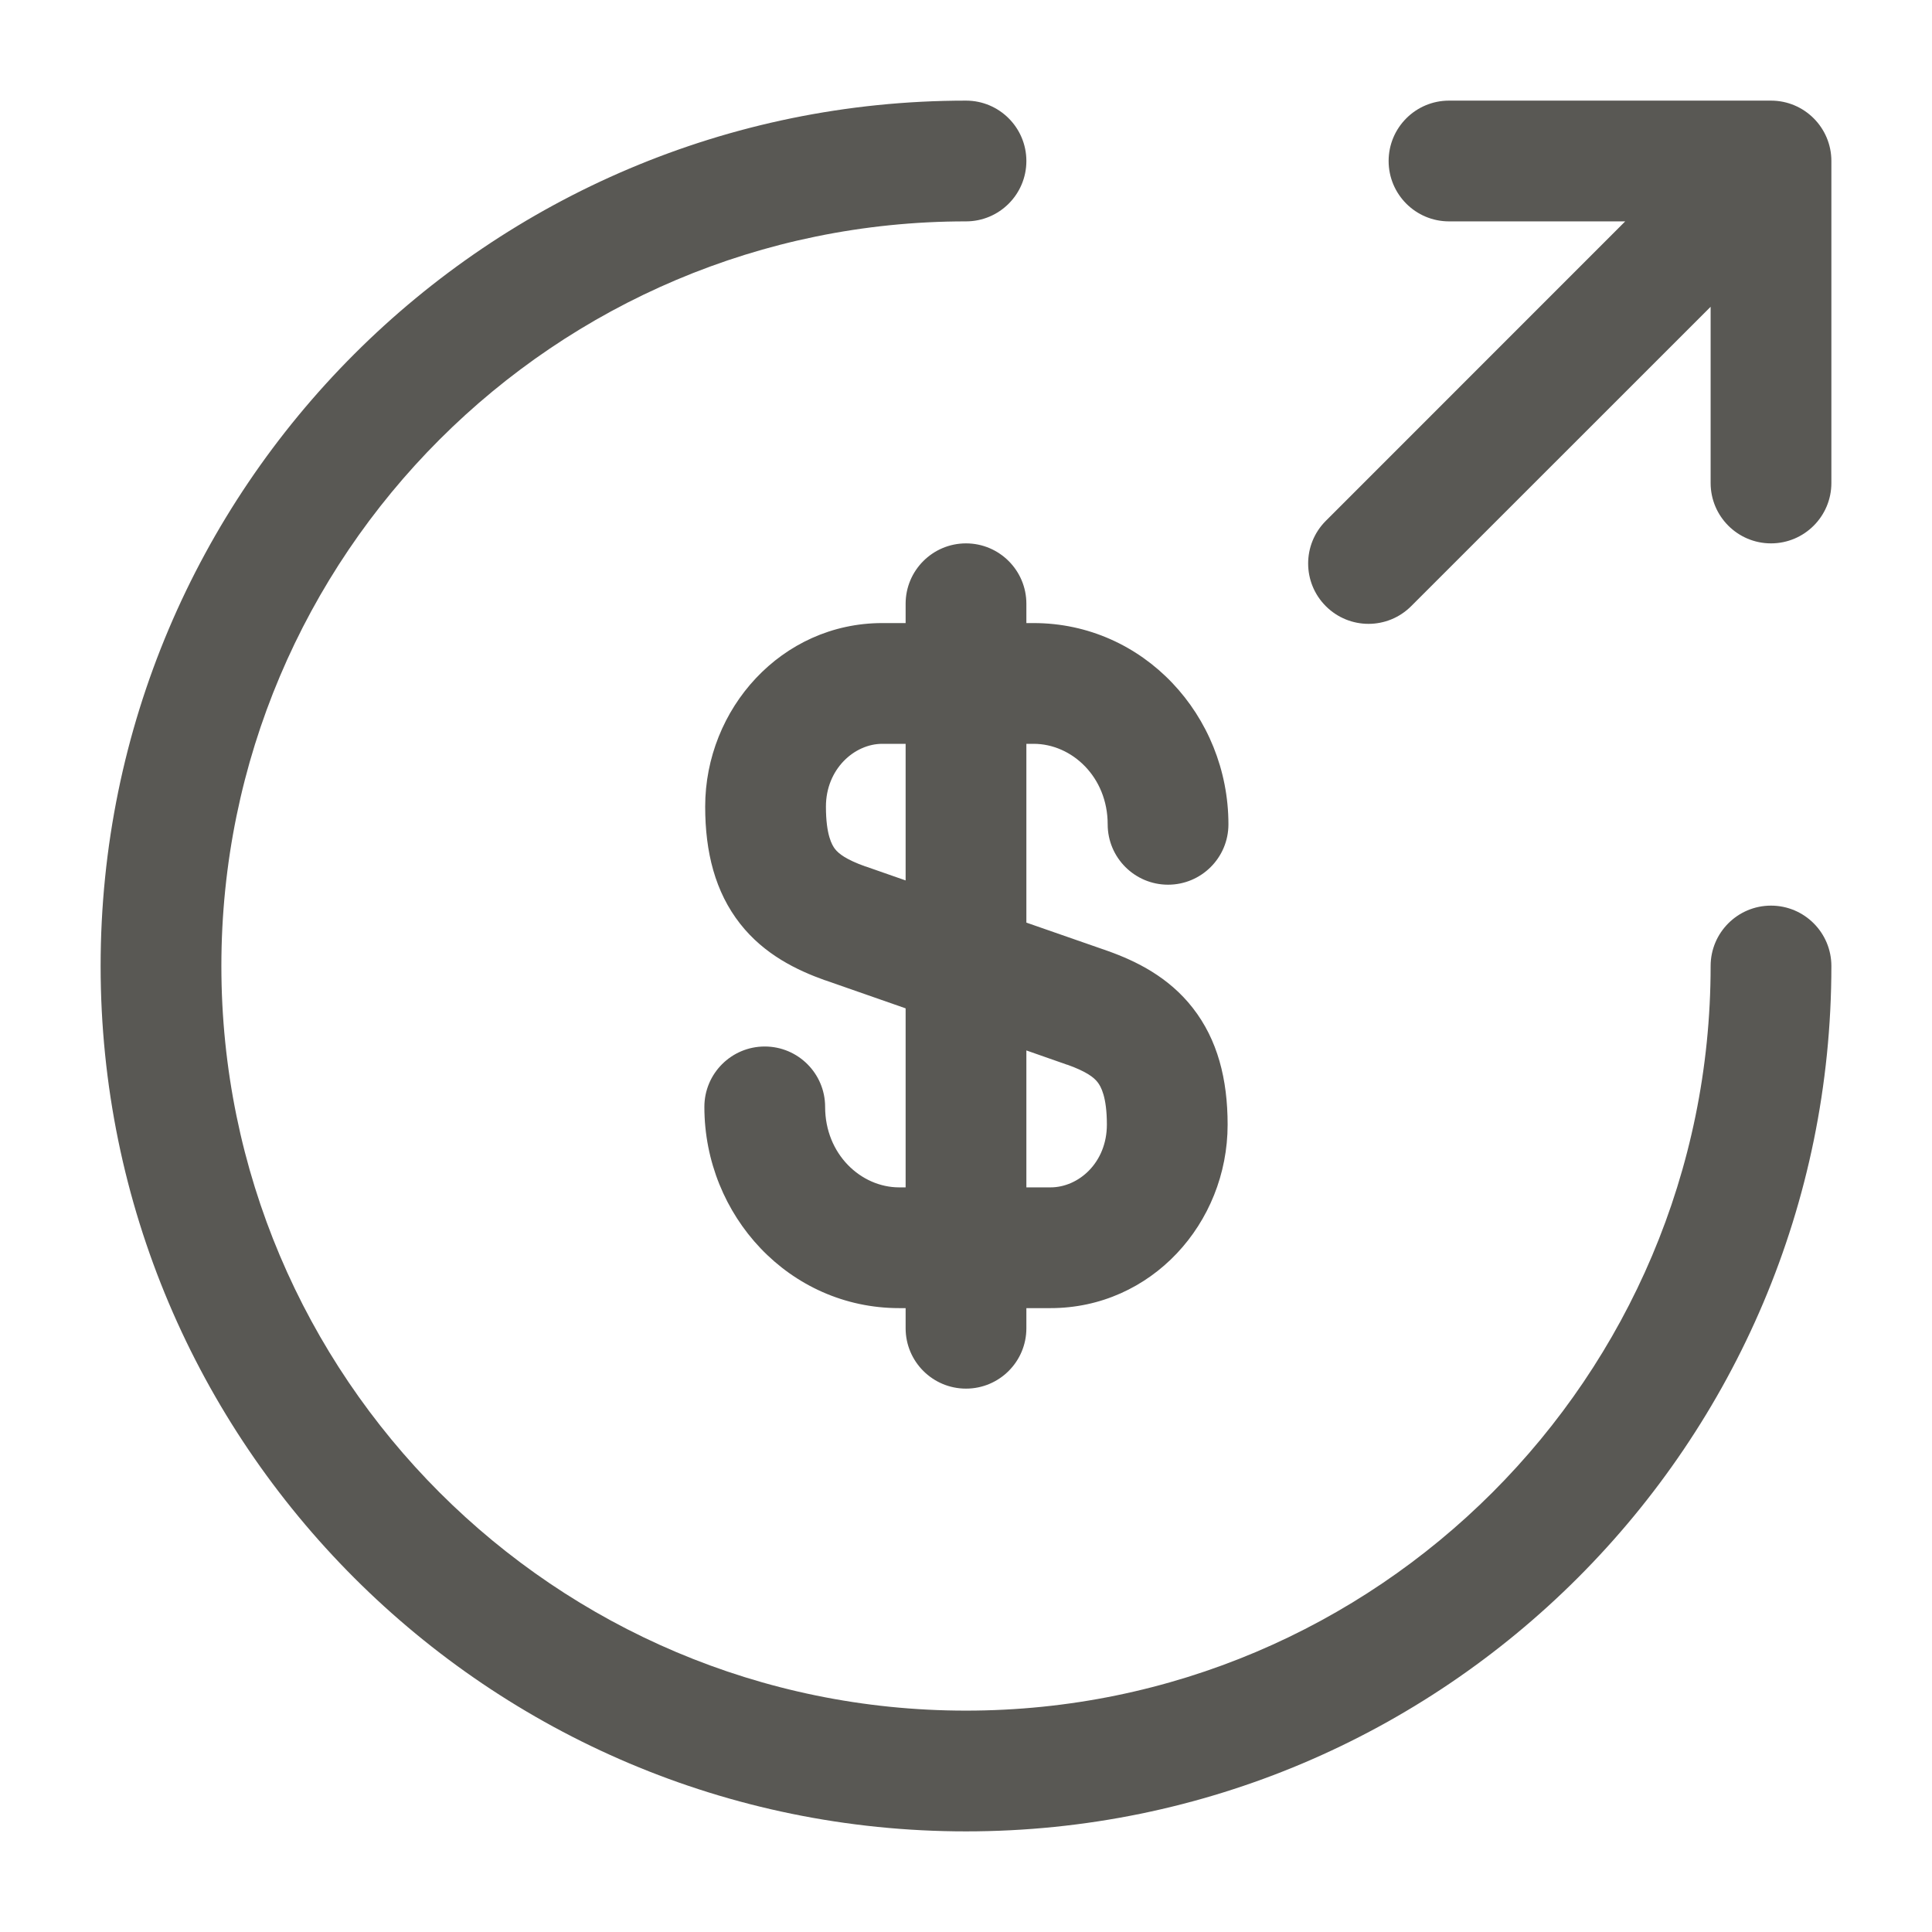 <svg width="24" height="24" viewBox="0 0 24 24" fill="none" xmlns="http://www.w3.org/2000/svg">
<path fill-rule="evenodd" clip-rule="evenodd" d="M12 2.75C6.894 2.75 2.75 6.894 2.75 12C2.75 17.106 6.894 21.25 12 21.25C17.106 21.25 21.25 17.106 21.25 12C21.25 11.586 21.586 11.25 22 11.25C22.414 11.25 22.75 11.586 22.75 12C22.75 17.934 17.934 22.75 12 22.75C6.066 22.75 1.25 17.934 1.25 12C1.25 6.066 6.066 1.25 12 1.25C12.414 1.25 12.75 1.586 12.75 2C12.75 2.414 12.414 2.75 12 2.75ZM17.25 2C17.25 1.586 17.586 1.25 18 1.25H22C22.414 1.25 22.75 1.586 22.75 2V6C22.75 6.414 22.414 6.75 22 6.75C21.586 6.75 21.25 6.414 21.25 6V3.811L17.53 7.53C17.237 7.823 16.763 7.823 16.47 7.53C16.177 7.237 16.177 6.763 16.47 6.47L20.189 2.75H18C17.586 2.75 17.25 2.414 17.25 2ZM12 6.75C12.414 6.75 12.75 7.086 12.75 7.5V7.74H12.84C14.205 7.74 15.26 8.888 15.26 10.24C15.26 10.654 14.924 10.99 14.51 10.99C14.096 10.99 13.76 10.654 13.76 10.24C13.76 9.652 13.315 9.24 12.84 9.24H12.75V11.461L13.761 11.813C14.114 11.939 14.517 12.136 14.817 12.521C15.125 12.915 15.25 13.406 15.25 13.97C15.25 15.198 14.3 16.25 13.05 16.25H12.75V16.5C12.75 16.914 12.414 17.25 12 17.25C11.586 17.25 11.25 16.914 11.25 16.5V16.25H11.17C9.805 16.25 8.75 15.102 8.75 13.75C8.75 13.336 9.086 13 9.5 13C9.914 13 10.25 13.336 10.25 13.75C10.25 14.338 10.695 14.75 11.17 14.75H11.25V12.526L10.253 12.178L10.248 12.177C9.901 12.053 9.496 11.86 9.194 11.475C8.884 11.08 8.76 10.587 8.76 10.02C8.76 8.806 9.707 7.74 10.96 7.74H11.25V7.5C11.25 7.086 11.586 6.75 12 6.75ZM11.25 9.24H10.96C10.613 9.24 10.26 9.554 10.26 10.02C10.26 10.373 10.336 10.5 10.374 10.548C10.419 10.605 10.509 10.677 10.749 10.763C10.75 10.763 10.751 10.763 10.752 10.763L11.25 10.937V9.24ZM12.75 13.049V14.75H13.05C13.4 14.75 13.75 14.442 13.75 13.97C13.75 13.624 13.675 13.495 13.635 13.444C13.589 13.384 13.497 13.312 13.261 13.227C13.26 13.227 13.259 13.227 13.258 13.227L12.75 13.049Z" fill="#595854"/>
</svg>
